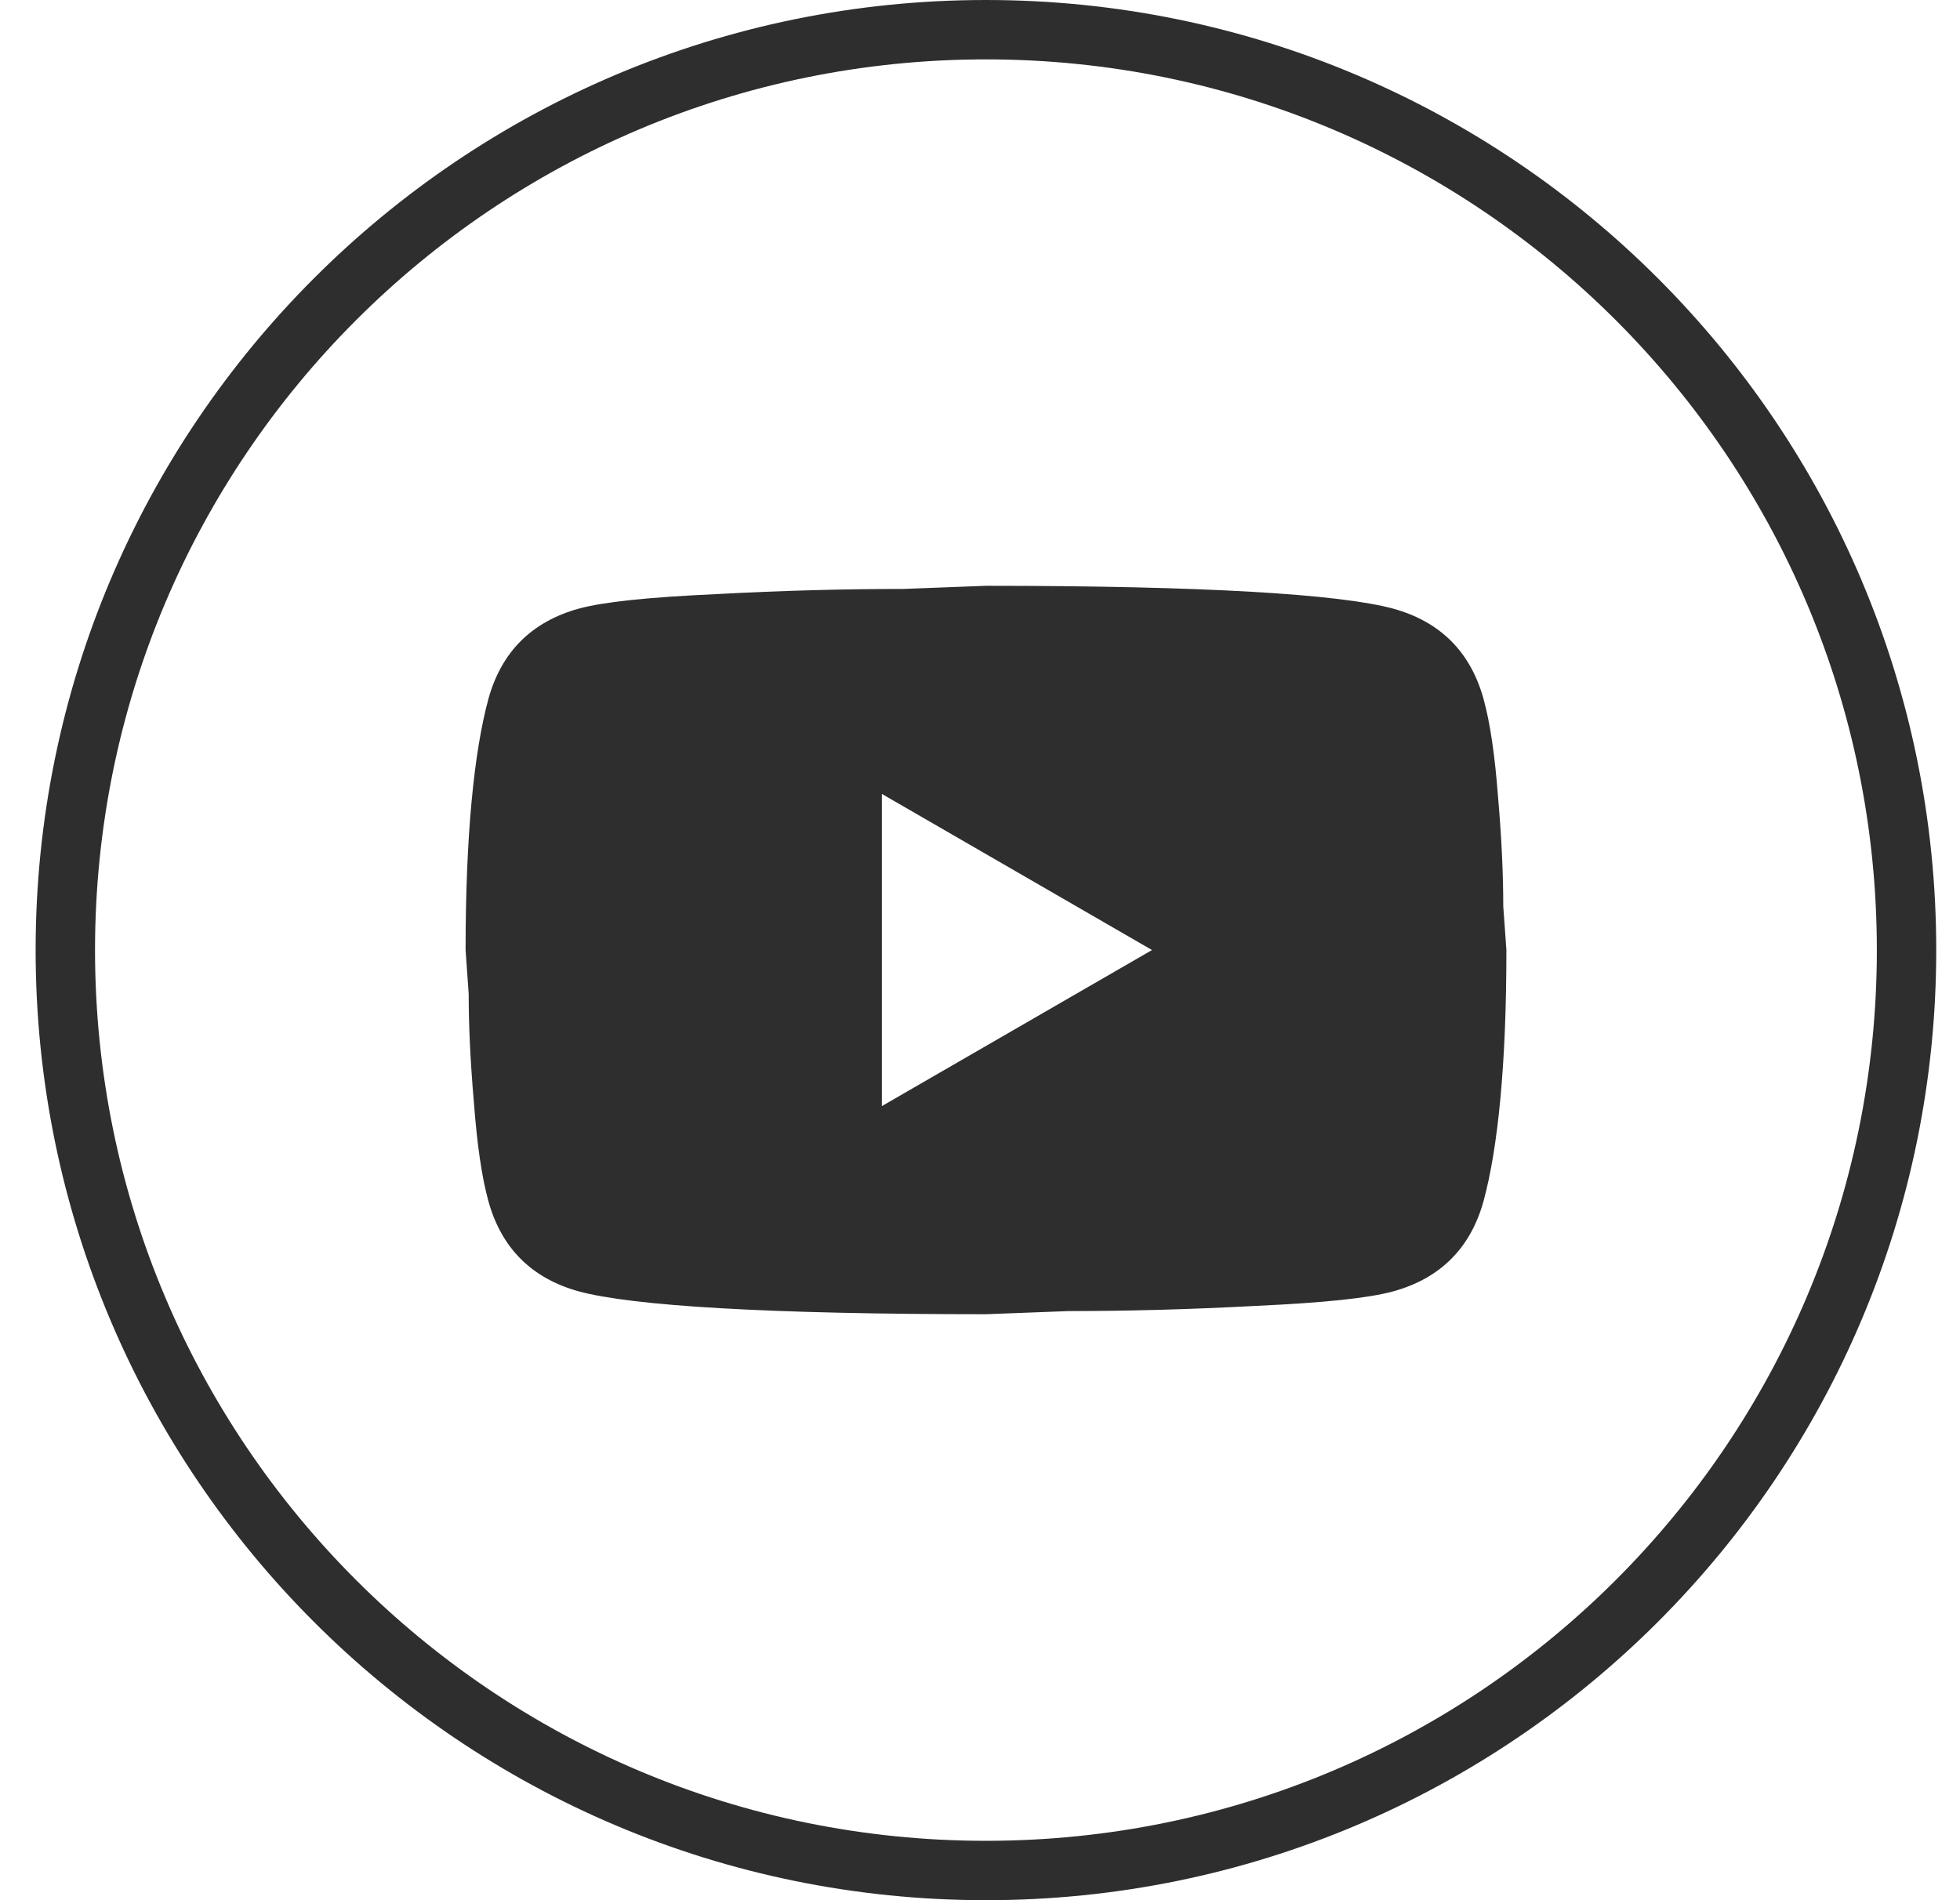 <svg width="33" height="32" viewBox="0 0 33 32" fill="none" xmlns="http://www.w3.org/2000/svg">
<path d="M16.6 0.5C25.16 0.5 32.1 7.44 32.1 16C32.1 24.56 25.16 31.5 16.6 31.5C8.039 31.5 1.1 24.56 1.1 16C1.1 7.44 8.039 0.5 16.6 0.5Z" stroke="#2E2E2E"/>
<path d="M14.848 18.627L19.396 15.999L14.848 13.37V18.627ZM24.977 11.767C25.091 12.178 25.17 12.73 25.223 13.431C25.284 14.132 25.31 14.737 25.31 15.263L25.363 15.999C25.363 17.917 25.223 19.328 24.977 20.231C24.758 21.019 24.25 21.527 23.461 21.746C23.05 21.86 22.296 21.939 21.14 21.992C20 22.053 18.958 22.079 17.994 22.079L16.601 22.132C12.93 22.132 10.643 21.992 9.74 21.746C8.952 21.527 8.443 21.019 8.224 20.231C8.11 19.819 8.032 19.267 7.979 18.566C7.918 17.865 7.891 17.26 7.891 16.735L7.839 15.999C7.839 14.08 7.979 12.669 8.224 11.767C8.443 10.978 8.952 10.47 9.74 10.251C10.152 10.137 10.905 10.058 12.062 10.005C13.201 9.944 14.244 9.918 15.208 9.918L16.601 9.865C20.272 9.865 22.559 10.005 23.461 10.251C24.25 10.47 24.758 10.978 24.977 11.767Z" fill="#2E2E2E"/>
</svg>
